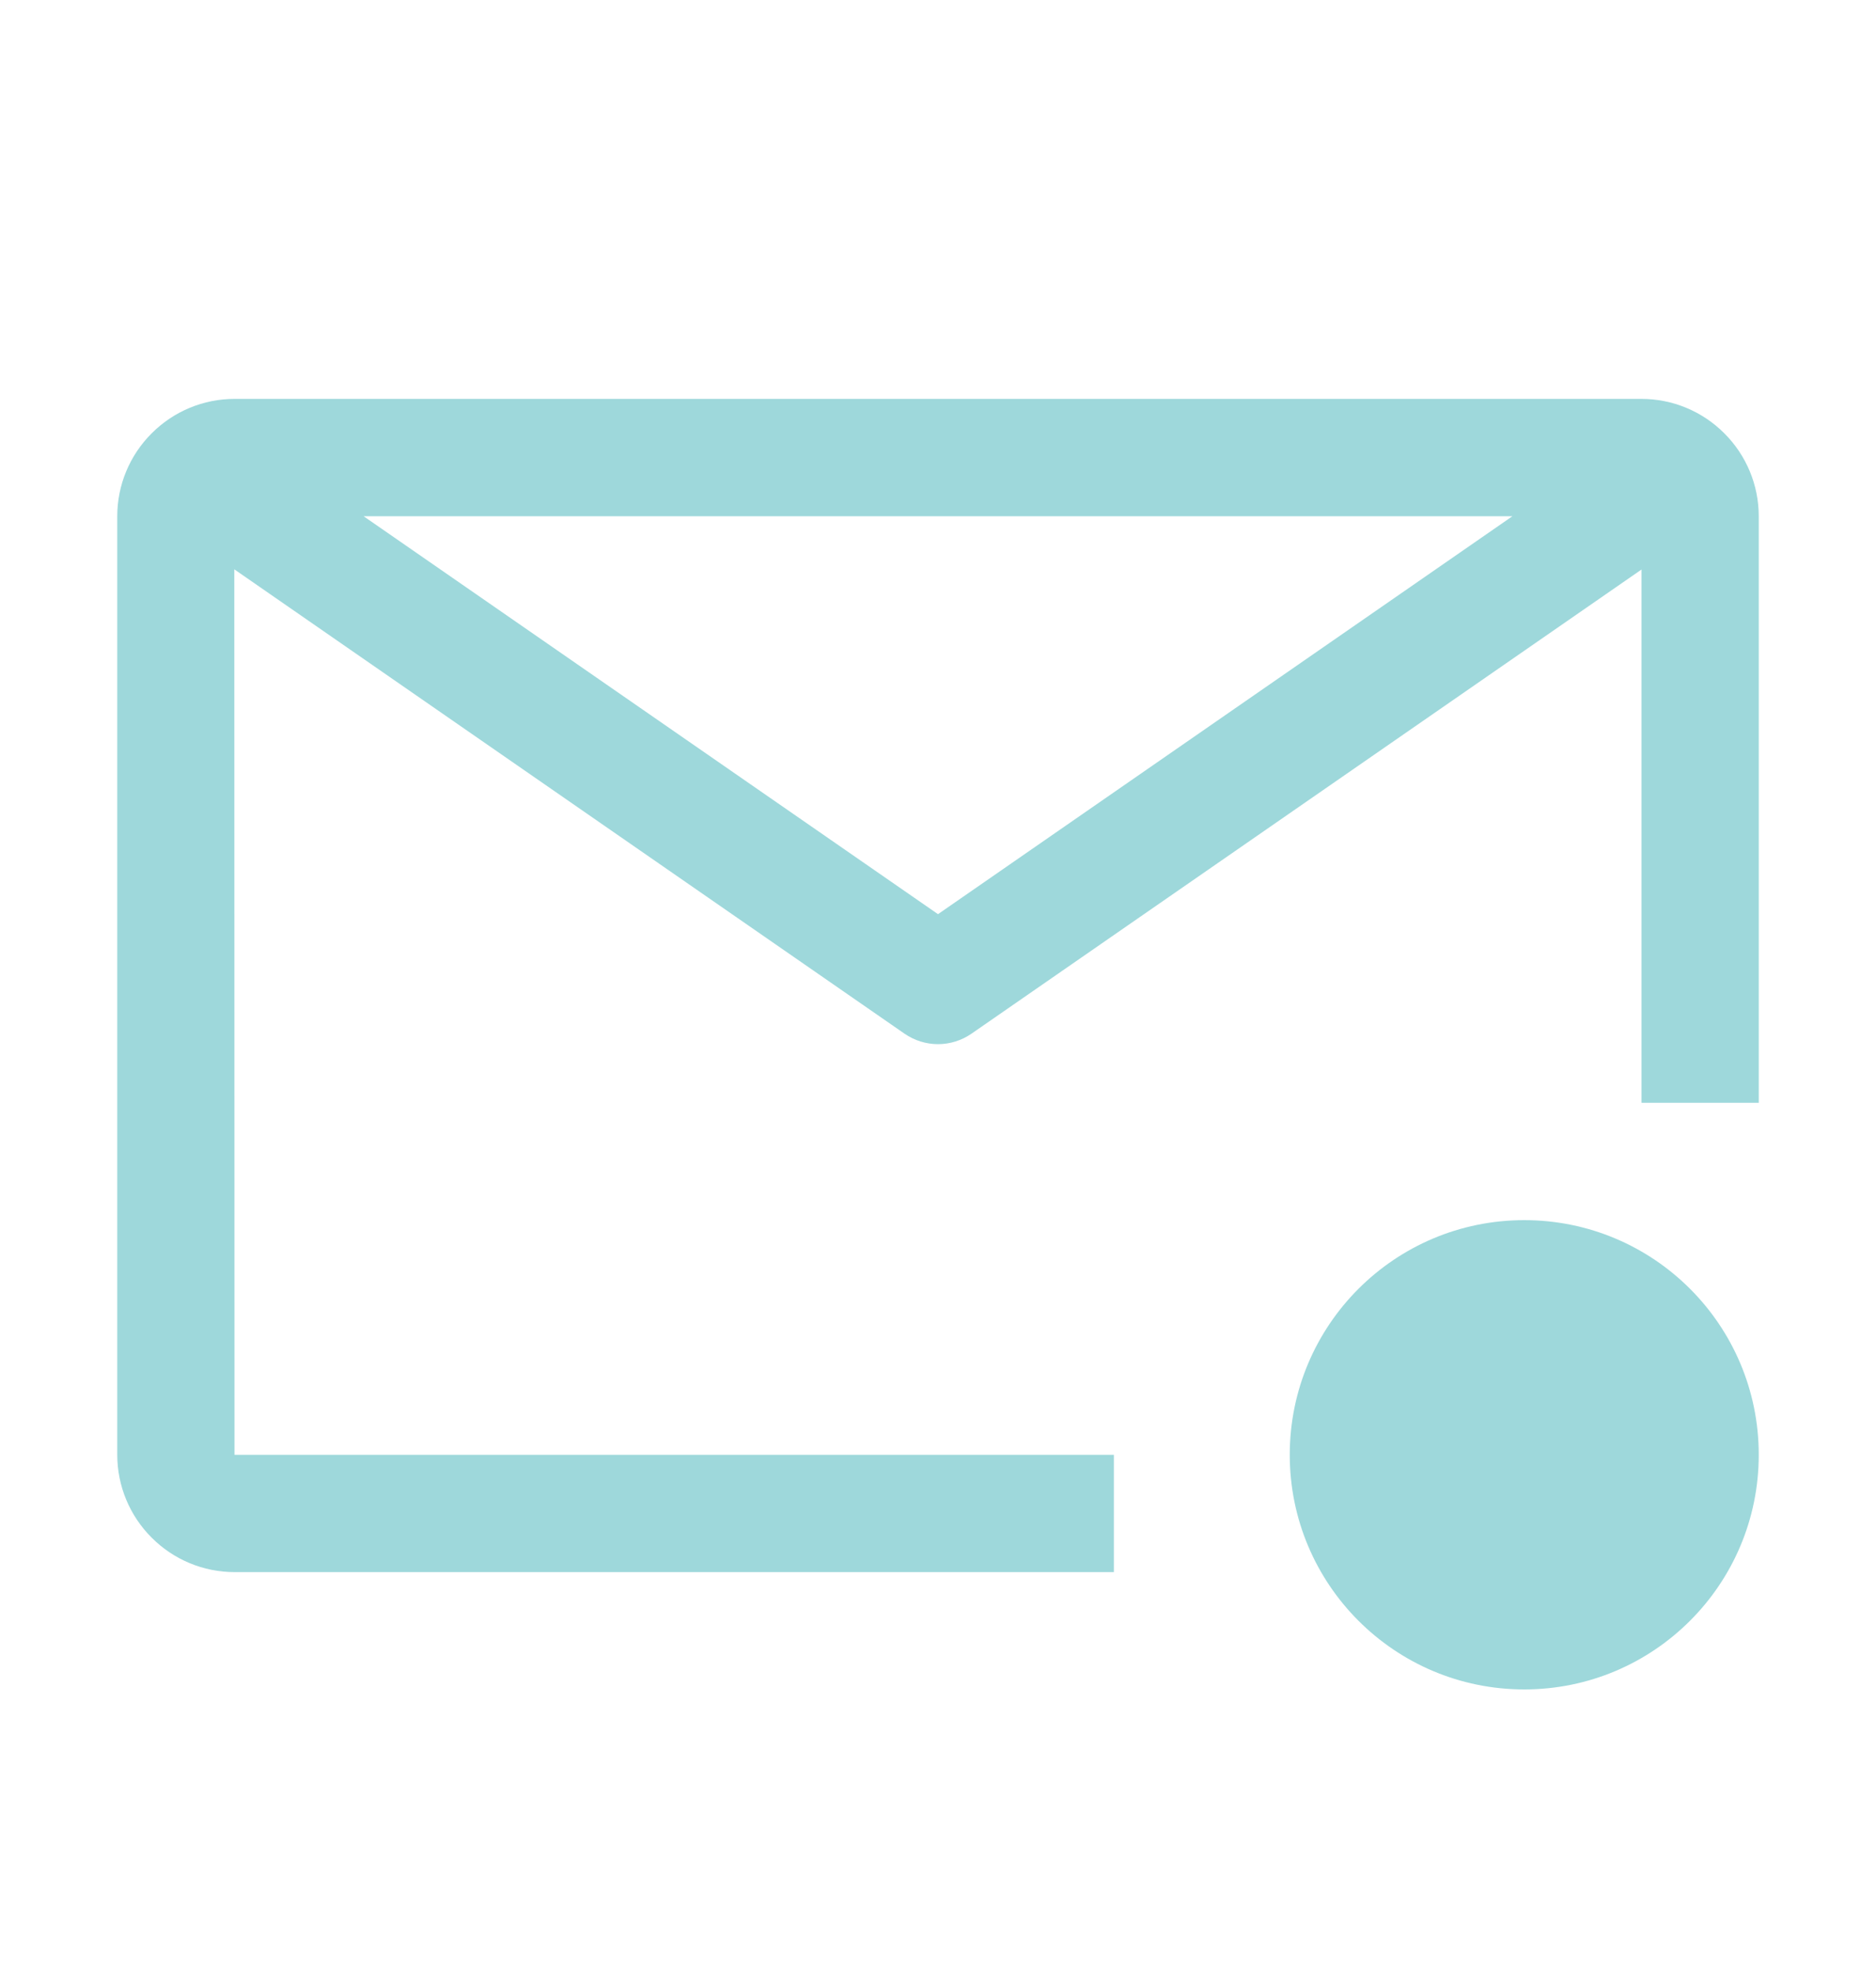 <?xml version="1.0" encoding="UTF-8"?>
<svg xmlns="http://www.w3.org/2000/svg" width="20" height="21" viewBox="0 0 20 21" fill="none">
  <g clip-path="url(#clip0_711_2681)">
    <path d="M11.875 15.5H2.5L2.498 6.066L9.644 11.014C9.749 11.086 9.873 11.125 10 11.125C10.127 11.125 10.251 11.086 10.356 11.014L17.5 6.068V11.75H18.75V5.5C18.75 5.169 18.618 4.851 18.383 4.617C18.149 4.382 17.831 4.25 17.5 4.25H2.5C2.169 4.25 1.851 4.382 1.617 4.617C1.382 4.851 1.25 5.169 1.25 5.5V15.5C1.25 15.831 1.382 16.149 1.617 16.383C1.851 16.618 2.169 16.75 2.5 16.75H11.875V15.5ZM16.124 5.5L10 9.74L3.876 5.5H16.124Z" fill="#9ED8DB"></path>
    <path d="M16.25 18C17.631 18 18.75 16.881 18.75 15.5C18.75 14.119 17.631 13 16.25 13C14.869 13 13.75 14.119 13.75 15.5C13.75 16.881 14.869 18 16.25 18Z" fill="#9ED8DB"></path>
  </g>
  <defs>
    <clipPath id="clip0_711_2681">
      <rect width="20" height="20" fill="white" transform="translate(0 0.5)"></rect>
    </clipPath>
  </defs>
</svg>
